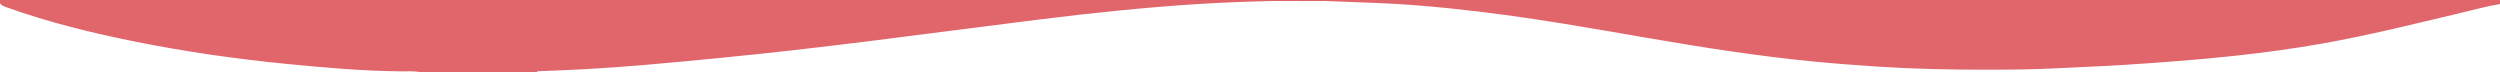 <svg width="1280" height="37" fill="none" xmlns="http://www.w3.org/2000/svg"><path d="M.045 1.6c.63 1.23 1.84 1.595 3.02 2.02 21.825 7.85 44.3 13.33 67.01 17.86 25.565 5.1 51.35 8.775 77.3 11.305 19.035 1.855 38.08 3.55 57.235 3.73 3.62.035 7.29-.2 10.905.42h59.49c-.01-.145 0-.29.02-.44 8.48-.365 16.97-.625 25.445-1.125 9.8-.58 19.595-1.265 29.38-2.1 13.59-1.165 27.17-2.465 40.745-3.805 11.67-1.15 23.335-2.37 34.985-3.69 13.385-1.515 26.76-3.13 40.13-4.79 14.855-1.845 29.695-3.785 44.54-5.68 13.775-1.76 27.545-3.535 41.325-5.26 13.78-1.725 27.58-3.275 41.4-4.655 13.33-1.33 26.675-2.455 40.045-3.295C625.48 1.31 637.955.83 650.435.53c4 0 7.995-.005 11.995-.01 1.345 0 2.695.005 4.04.01l8.49.015c1.165-.01 2.335-.015 3.5-.025 9.315.35 18.635.67 27.95 1.065 11.81.5 23.59 1.445 35.35 2.635 19.365 1.955 38.635 4.65 57.85 7.75 28.8 4.655 57.47 10.1 86.35 14.28 13.91 2.015 27.85 3.81 41.835 5.185 11.26 1.105 22.545 1.94 33.835 2.685 17.955 1.185 35.94 1.54 53.91 1.555 12.48.01 24.98-.06 37.46-.72 11.23-.595 22.46-.955 33.68-1.675 19.35-1.245 38.68-2.65 57.96-4.755 14.97-1.635 29.89-3.65 44.72-6.285 23.5-4.18 46.65-9.965 69.86-15.465 6.87-1.625 13.67-3.525 20.65-4.68.04-.03.08-.065.13-.095V0H0v1.5c.015.035.035.065.05.1H.045z" fill="#E1666B"/></svg>